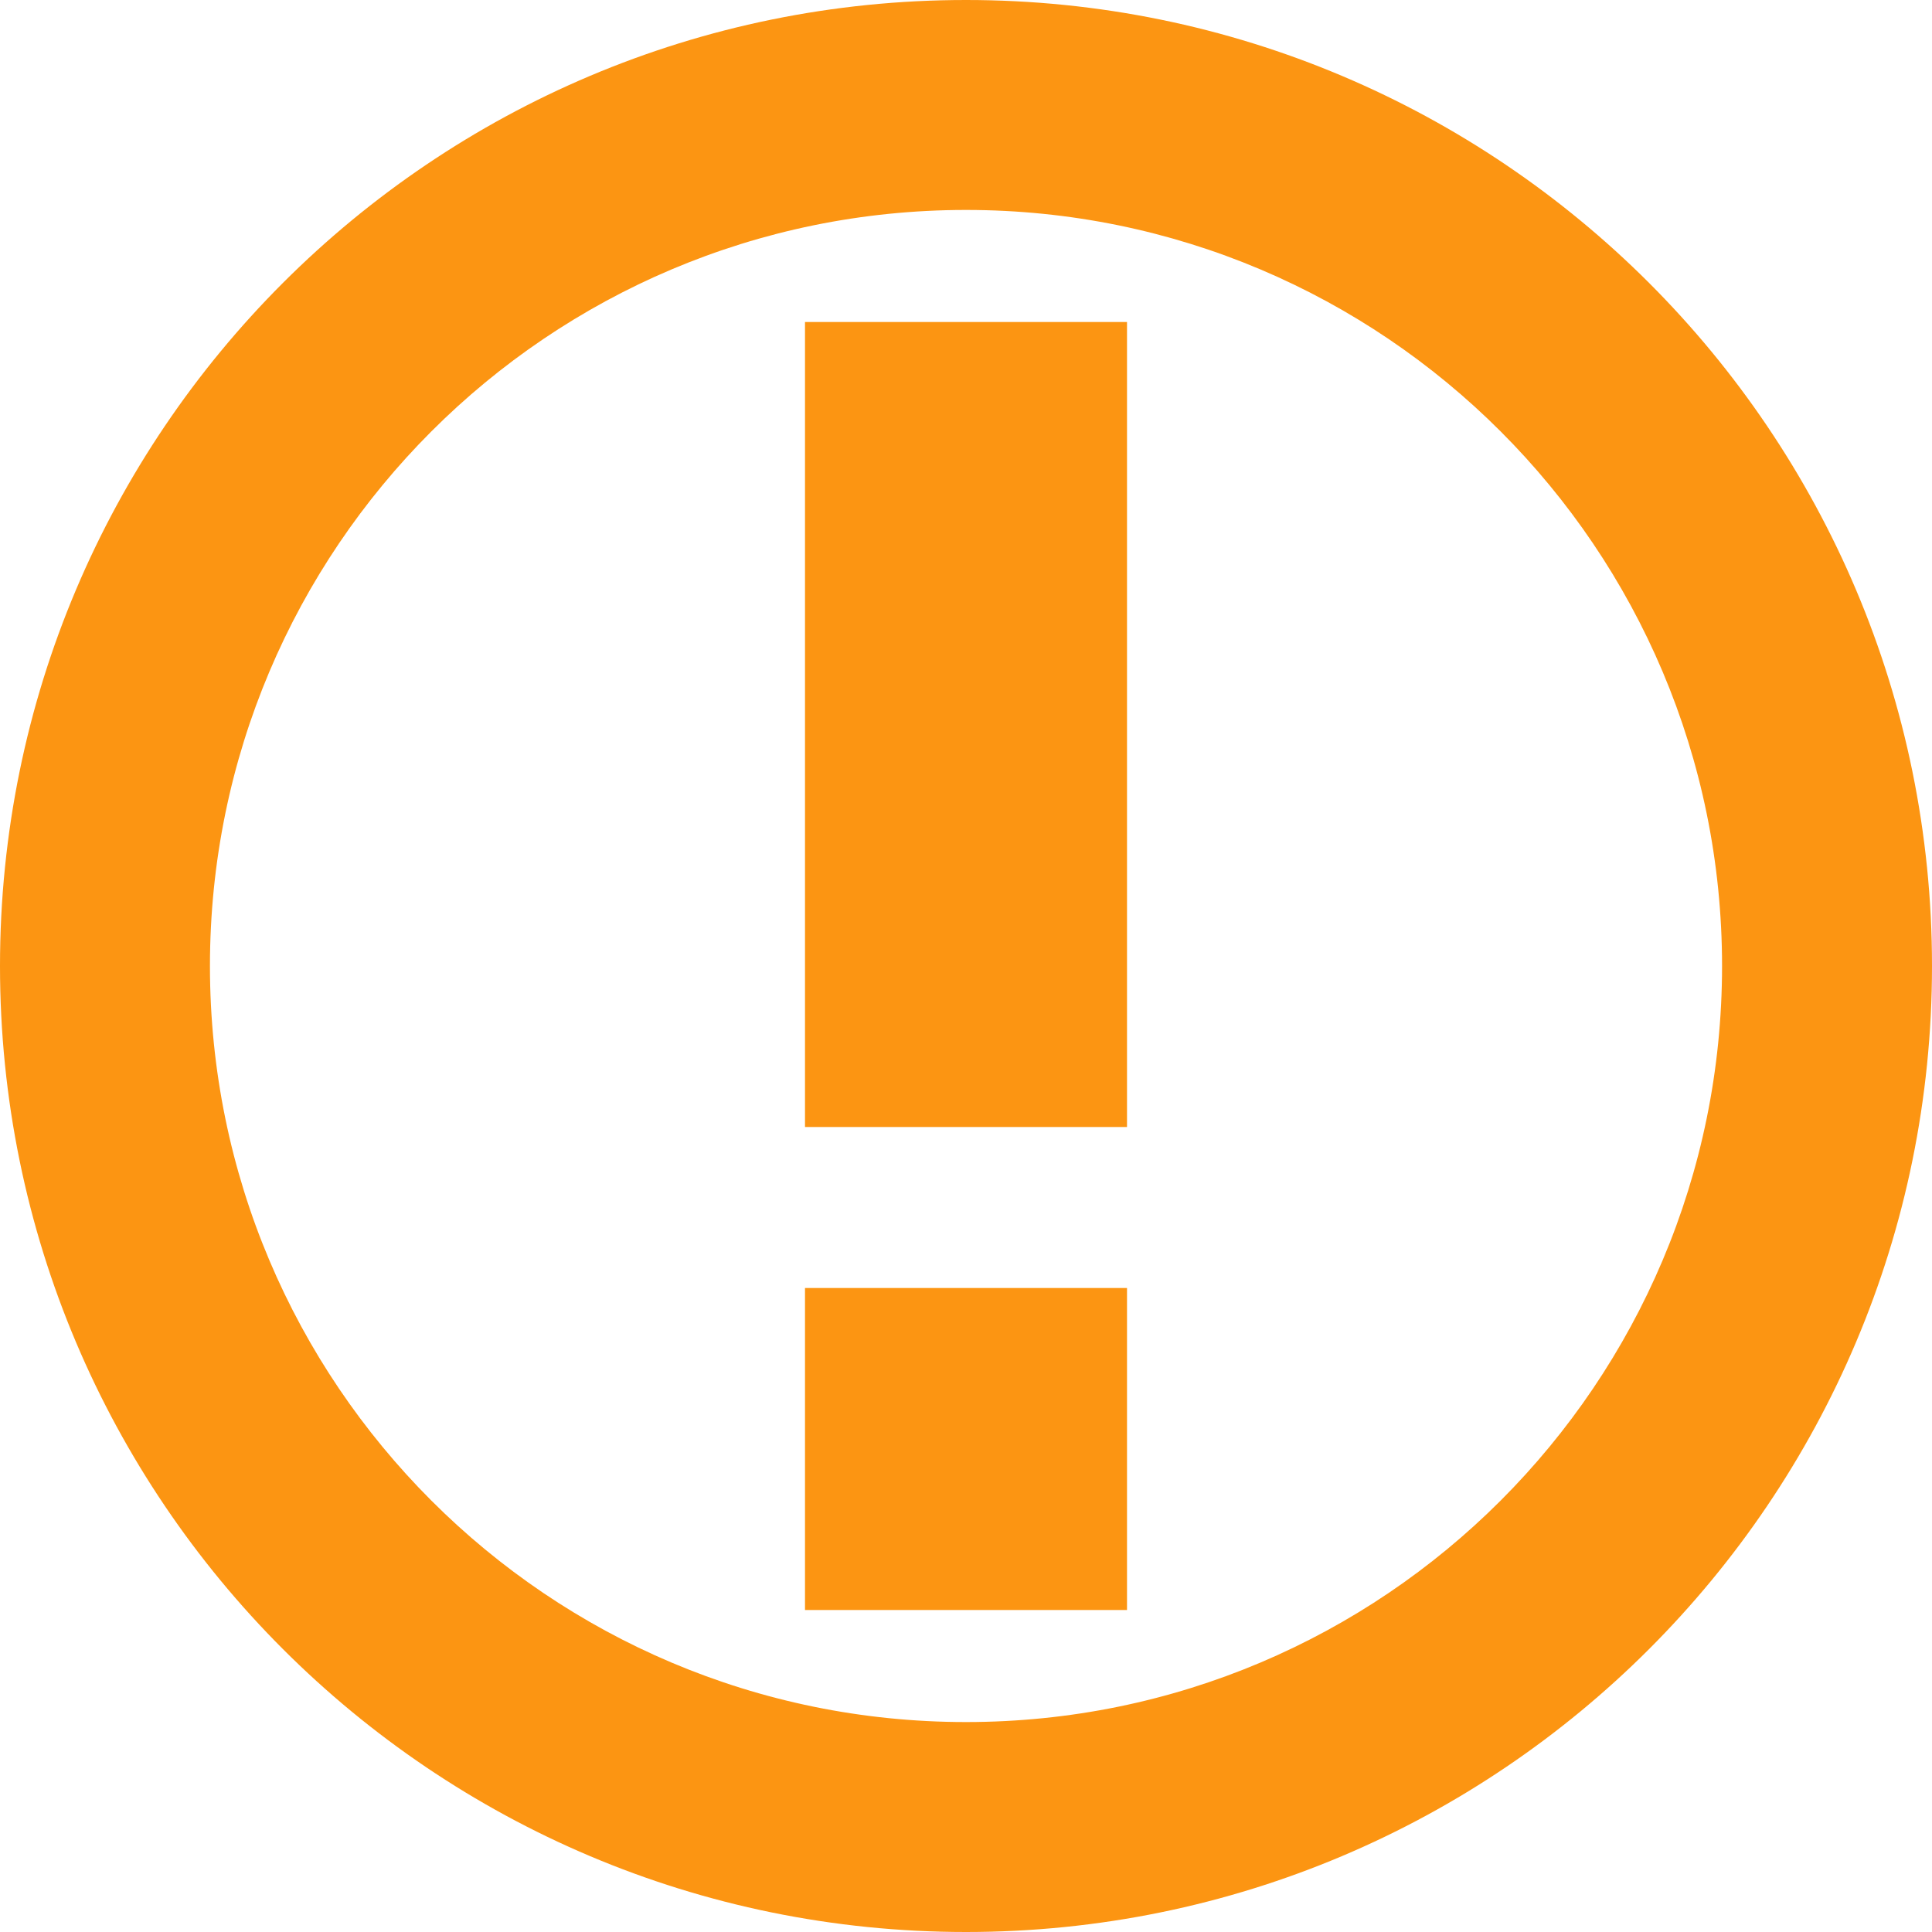 <svg width="12" height="12" viewBox="0 0 12 12" fill="none" xmlns="http://www.w3.org/2000/svg">
<path d="M6 0C2.686 0 0 2.686 0 6C0 9.314 2.686 12 6 12C9.314 12 12 9.314 12 6C12 2.686 9.314 0 6 0ZM6 1.304C8.594 1.304 10.696 3.407 10.696 6C10.696 8.593 8.594 10.696 6 10.696C3.406 10.696 1.304 8.593 1.304 6C1.304 3.407 3.406 1.304 6 1.304Z" fill="#FC9512"/>
<rect x="5" y="2" width="2" height="5" fill="#FC9512"/>
<rect x="5" y="8" width="2" height="2" fill="#FC9512"/>
</svg>
